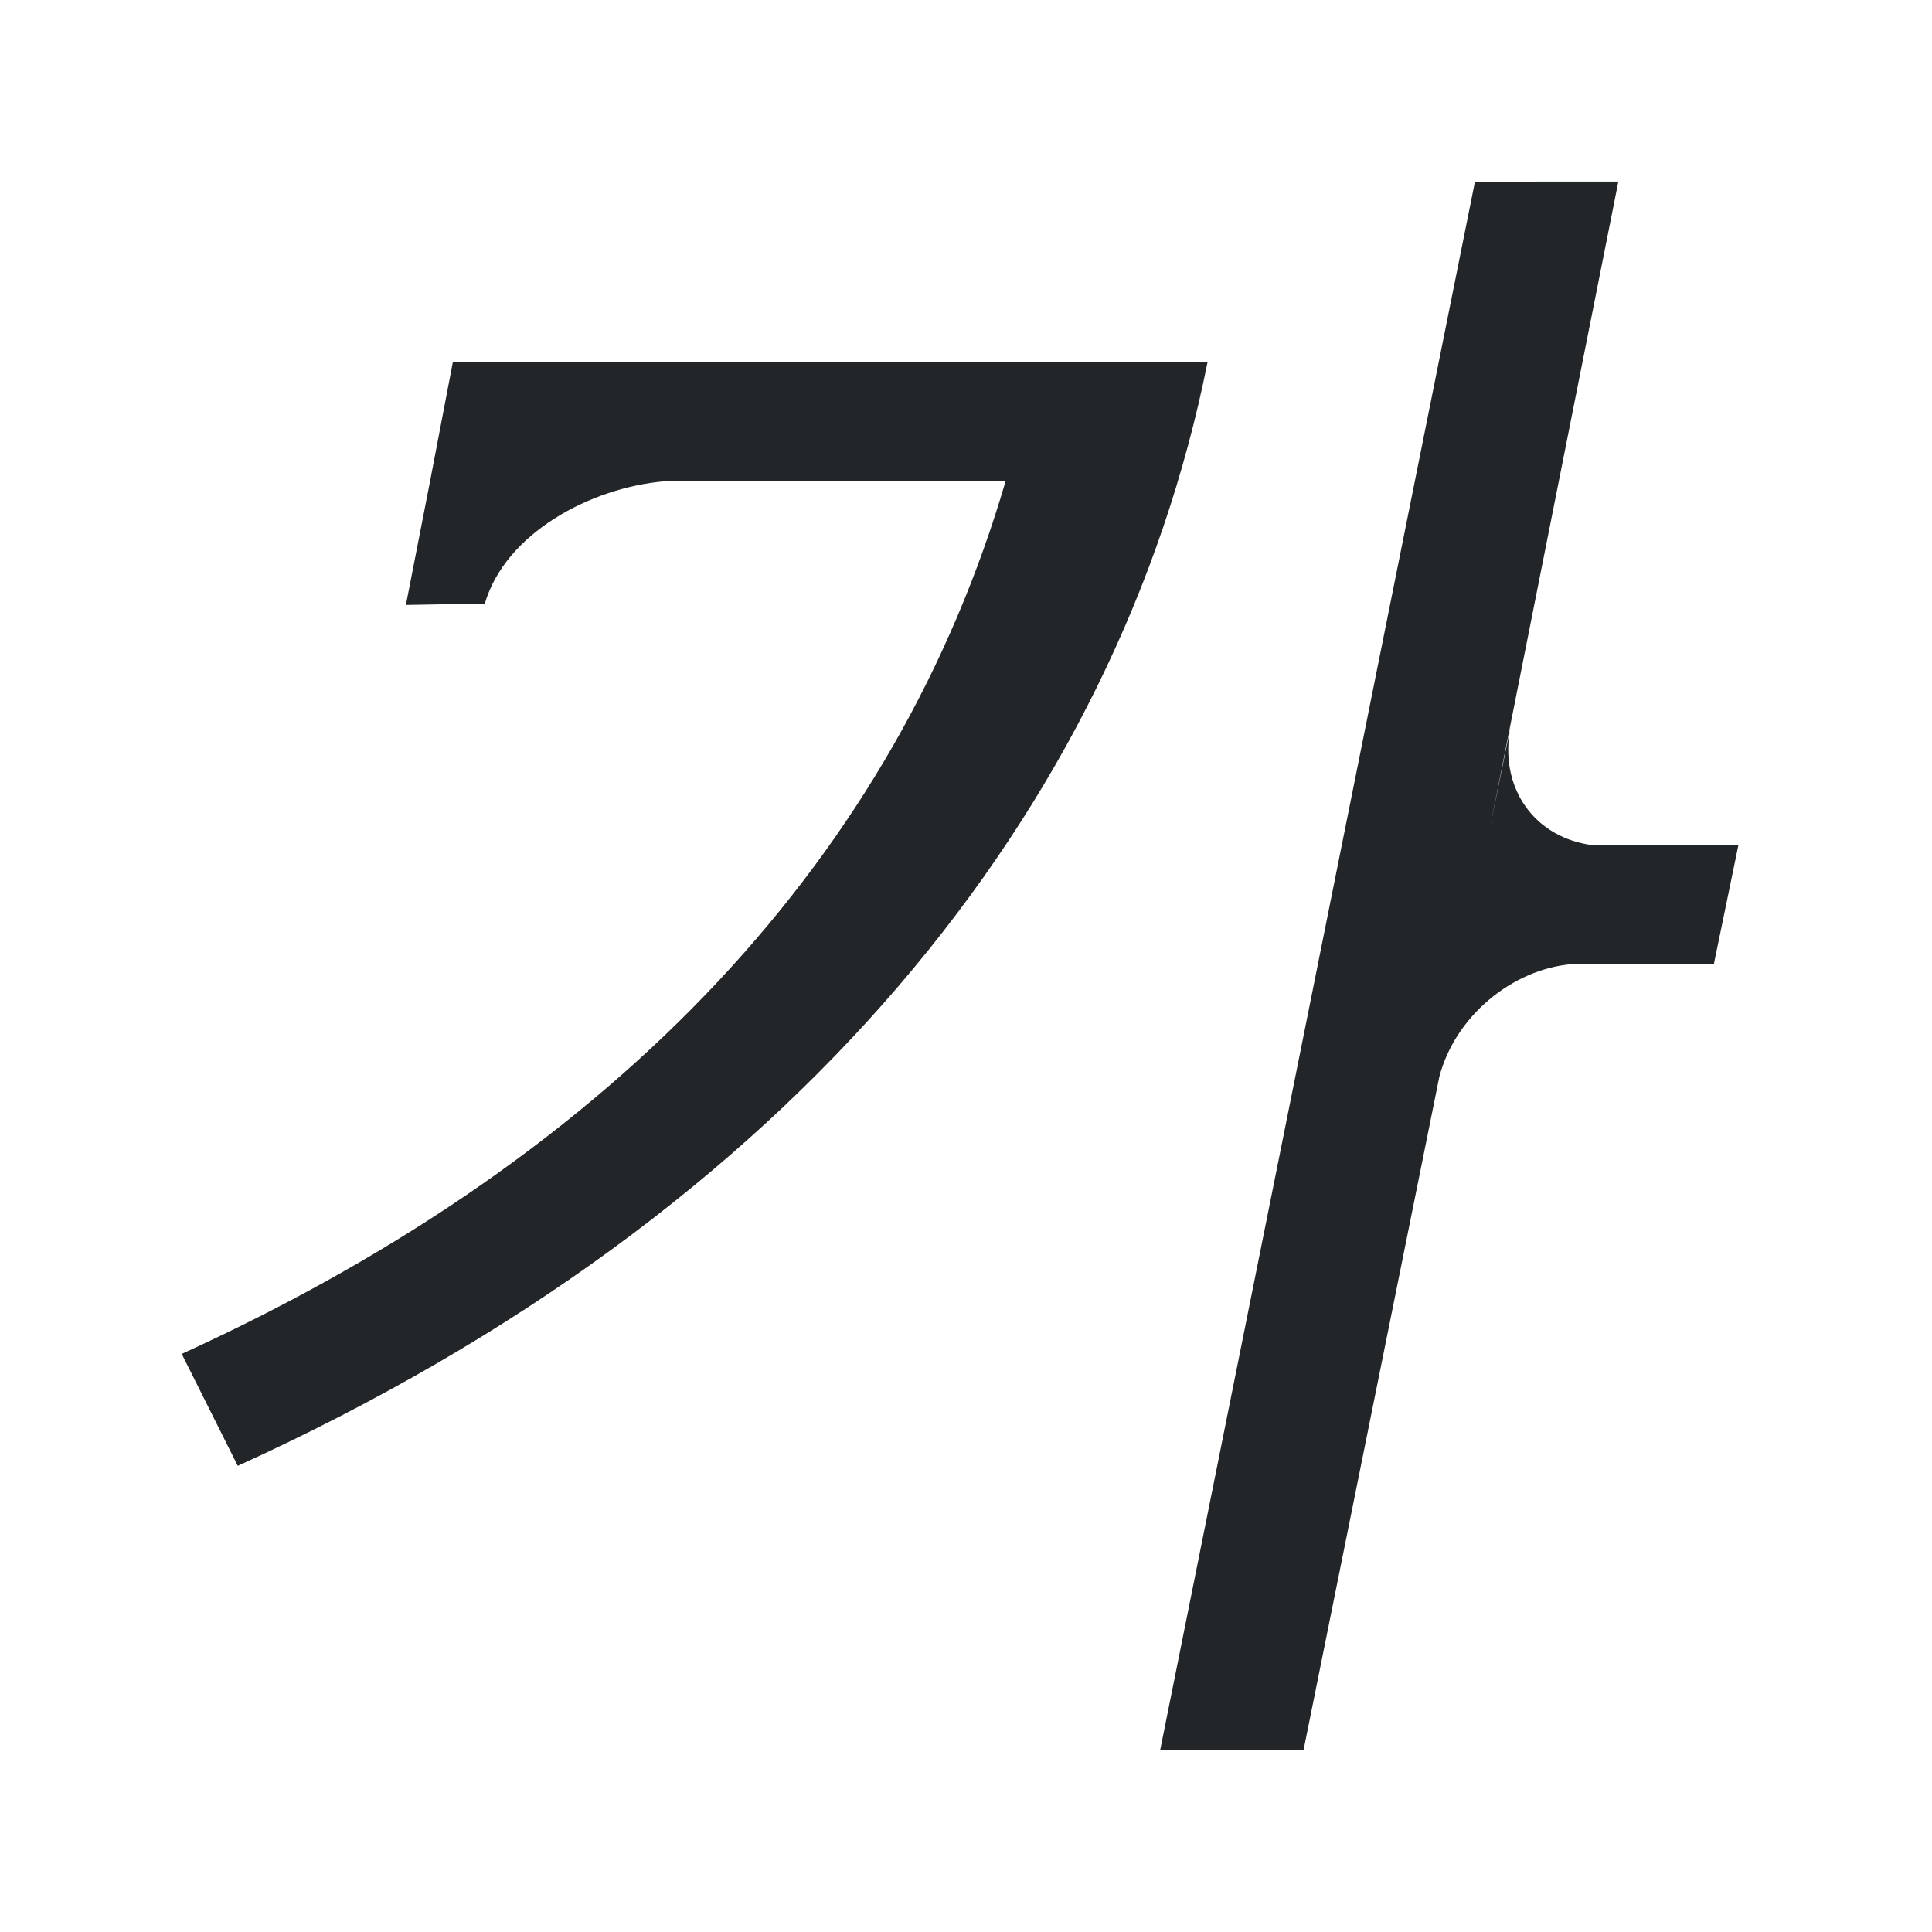 <svg viewBox="0 0 32 32" xmlns="http://www.w3.org/2000/svg"><path d="m24.43 3.008-5.215 25.984h2.375l2.25-11.158c.259-.991 1.195-1.78 2.195-1.865h2.352l.406-1.969h-2.402c-.972-.115-1.577-.951-1.369-1.977l-.352 1.73 2.135-10.746zm-16.93 2.992-.377 1.971-.4 2.049 1.307-.023c.341-1.163 1.746-1.918 2.973-2.025h5.652c-1.796 6.141-6.345 11.122-13.645 14.453l.928 1.854c9.24-4.2 14.585-10.891 16.062-18.277z" fill="#232629"/></svg>